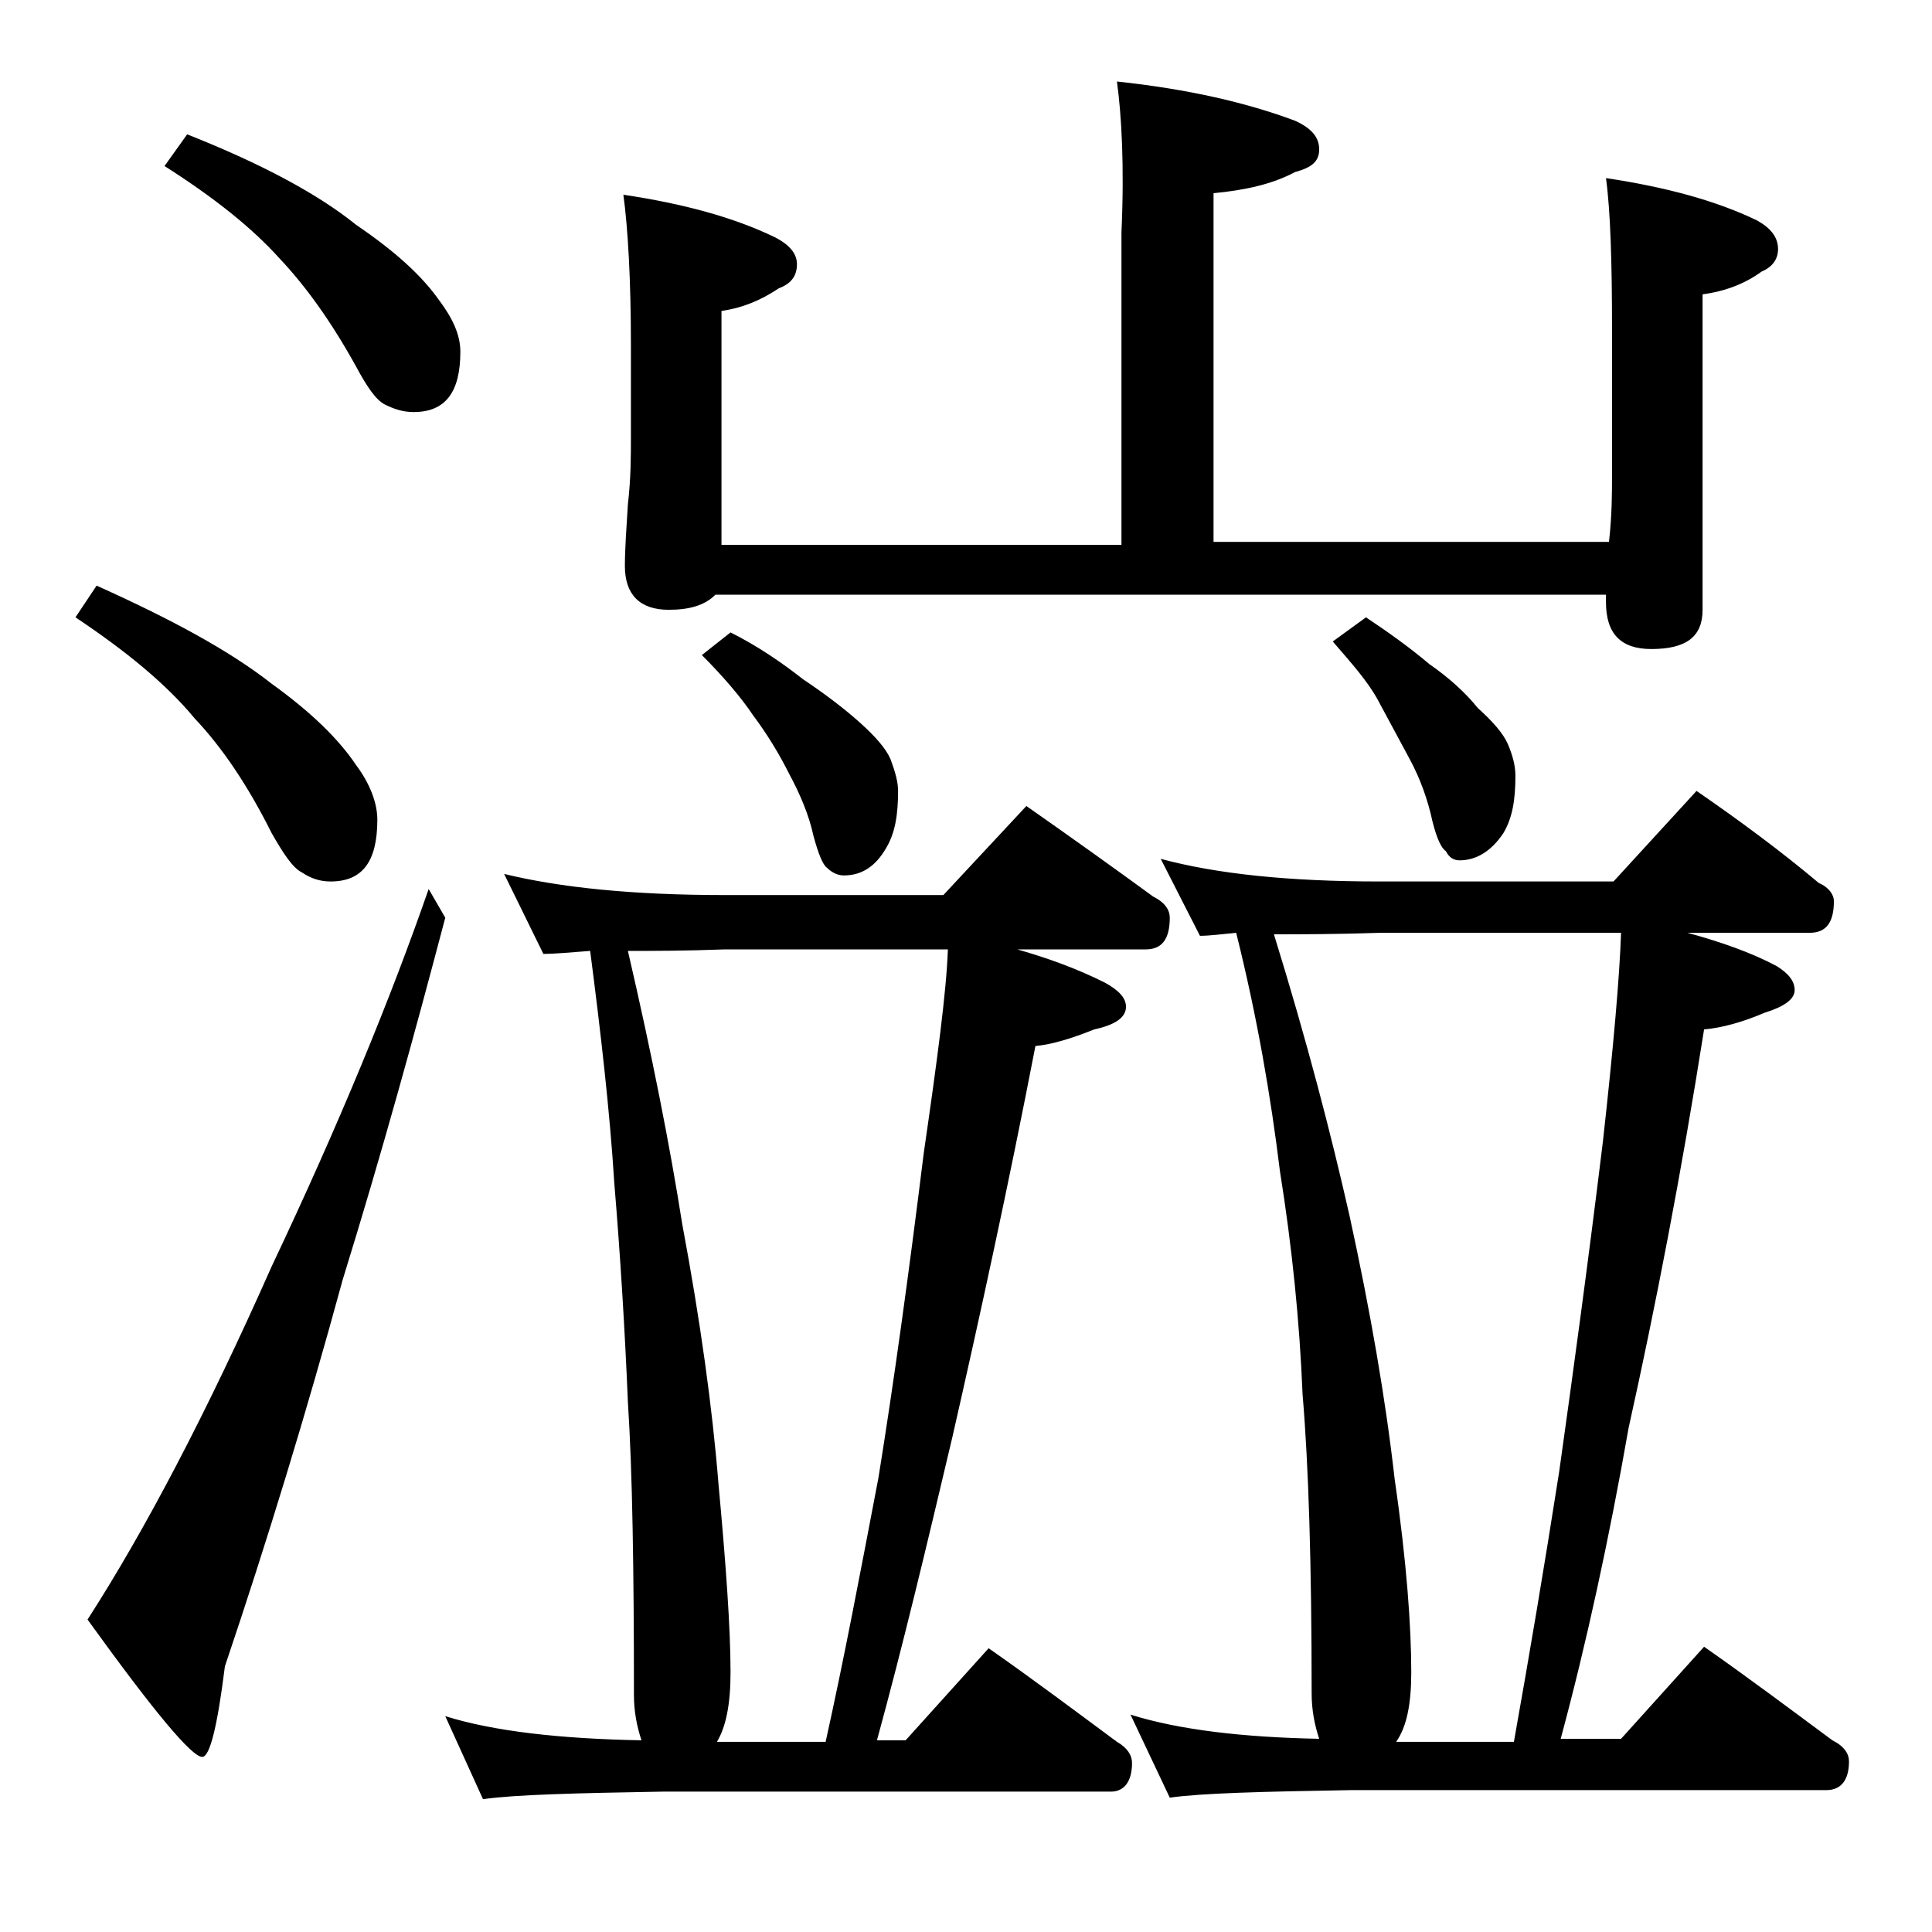 <?xml version="1.0" encoding="utf-8"?>
<!-- Generator: Adobe Illustrator 18.0.0, SVG Export Plug-In . SVG Version: 6.00 Build 0)  -->
<!DOCTYPE svg PUBLIC "-//W3C//DTD SVG 1.1//EN" "http://www.w3.org/Graphics/SVG/1.1/DTD/svg11.dtd">
<svg version="1.1" id="Layer_1" xmlns="http://www.w3.org/2000/svg" xmlns:xlink="http://www.w3.org/1999/xlink" x="0px" y="0px"
	 viewBox="0 0 128 128" enable-background="new 0 0 128 128" xml:space="preserve">
<path d="M6.4,38.8c4.9,2.2,8.8,4.3,11.6,6.5c2.5,1.8,4.4,3.6,5.6,5.4c0.9,1.2,1.4,2.5,1.4,3.6c0,2.8-1,4.1-3.1,4.1
	c-0.7,0-1.3-0.2-1.9-0.6c-0.6-0.3-1.2-1.2-2-2.6c-1.6-3.2-3.3-5.7-5.1-7.6C11,45.3,8.3,43.1,5,40.9L6.4,38.8z M28.4,58.9l1.1,1.9
	c-2,7.6-4.2,15.6-6.8,24c-2.4,8.8-5,17.3-7.8,25.6c-0.5,4-1,6-1.5,6c-0.7,0-3.2-3-7.6-9.1c3.8-5.9,7.9-13.7,12.2-23.4
	C22.5,74.4,25.9,66.1,28.4,58.9z M12.4,8.9c4.8,1.9,8.6,3.9,11.2,6c2.5,1.7,4.3,3.3,5.5,5c0.9,1.2,1.4,2.3,1.4,3.4c0,2.7-1,4-3.1,4
	c-0.7,0-1.3-0.2-1.9-0.5c-0.6-0.3-1.2-1.2-1.9-2.5c-1.6-2.9-3.3-5.3-5.1-7.2c-1.8-2-4.3-4-7.6-6.1L12.4,8.9z M33.4,57.9
	c3.7,0.9,8.5,1.4,14.6,1.4h14.5l5.5-5.9c3,2.1,5.8,4.1,8.4,6c0.8,0.4,1.1,0.9,1.1,1.4c0,1.4-0.5,2.1-1.6,2.1h-8.5
	c2.1,0.6,4,1.3,5.8,2.2c0.9,0.5,1.4,1,1.4,1.6c0,0.7-0.7,1.2-2.1,1.5c-1.5,0.6-2.8,1-3.9,1.1c-1.8,9.3-3.7,18-5.5,25.9
	c-1.7,7.2-3.3,13.9-5,20.1h1.9l5.5-6.1c3,2.1,5.8,4.2,8.5,6.2c0.7,0.4,1,0.9,1,1.4c0,1.2-0.5,1.9-1.4,1.9H43.9
	c-5.8,0.1-9.8,0.2-11.9,0.5l-2.5-5.5c3.2,1,7.6,1.5,13,1.6c-0.3-0.9-0.5-1.9-0.5-3c0-8.3-0.1-14.8-0.4-19.4
	c-0.2-4.8-0.5-9.7-0.9-14.5c-0.3-4.8-0.9-10-1.6-15.4c-1.3,0.1-2.4,0.2-3.1,0.2L33.4,57.9z M74,5.4c4.7,0.5,8.6,1.4,11.8,2.6
	c1.1,0.5,1.6,1.1,1.6,1.9s-0.5,1.2-1.6,1.5c-1.5,0.8-3.3,1.2-5.4,1.4v23.1h26.2c0.2-1.8,0.2-3.2,0.2-4.5v-9.6c0-4.4-0.1-7.8-0.4-10
	c4,0.6,7.3,1.5,10,2.8c0.9,0.5,1.4,1.1,1.4,1.9c0,0.7-0.4,1.2-1.1,1.5c-1.1,0.8-2.4,1.3-3.9,1.5v20.9c0,1.8-1.1,2.6-3.4,2.6
	c-2,0-3-1-3-3.1v-0.5h-59c-0.7,0.7-1.7,1-3.1,1c-1.9,0-2.9-1-2.9-2.9c0-1.1,0.1-2.5,0.2-4.1c0.2-1.7,0.2-3.2,0.2-4.5v-6
	c0-4.4-0.2-7.8-0.5-10c4,0.6,7.3,1.5,10,2.8c1,0.5,1.5,1.1,1.5,1.8c0,0.8-0.4,1.3-1.2,1.6c-1.2,0.8-2.4,1.3-3.8,1.5v15.5h26.5V15.4
	C74.5,10.9,74.3,7.6,74,5.4z M47.5,115.4h7.2c1.2-5.4,2.3-11.2,3.5-17.5c1-6.2,2-13.4,3-21.5c0.9-6.2,1.5-10.7,1.6-13.5H48
	C45.4,63,43.3,63,41.6,63c1.6,6.9,2.8,13,3.6,18.1c1.2,6.4,2,12.2,2.4,17.2c0.5,5.4,0.8,9.6,0.8,12.5
	C48.4,112.9,48.1,114.4,47.5,115.4z M48.4,41.9c1.8,0.9,3.4,2,4.8,3.1c1.5,1,2.8,2,3.8,2.9c1,0.9,1.7,1.7,2,2.4
	c0.3,0.8,0.5,1.5,0.5,2.1c0,1.6-0.2,2.8-0.8,3.8c-0.7,1.2-1.6,1.8-2.8,1.8c-0.4,0-0.8-0.2-1.1-0.5c-0.3-0.2-0.6-1-0.9-2.1
	c-0.3-1.4-0.9-2.8-1.6-4.1c-0.7-1.4-1.5-2.7-2.4-3.9c-0.8-1.2-2-2.6-3.4-4L48.4,41.9z M76.9,56.9c3.7,1,8.5,1.5,14.5,1.5h15.5l5.5-6
	c2.9,2,5.6,4,8.1,6.1c0.7,0.3,1,0.8,1,1.2c0,1.4-0.5,2.1-1.6,2.1h-8.1c2.2,0.6,4.2,1.3,5.9,2.2c0.8,0.5,1.2,1,1.2,1.6
	c0,0.6-0.7,1.1-2,1.5c-1.4,0.6-2.8,1-4,1.1c-1.5,9.5-3.2,18.3-5,26.4c-1.3,7.4-2.8,14.3-4.5,20.6h4l5.5-6.1c3,2.1,5.8,4.2,8.5,6.2
	c0.8,0.4,1.1,0.9,1.1,1.4c0,1.2-0.5,1.9-1.5,1.9H89.5c-5.9,0.1-9.9,0.2-12,0.5l-2.6-5.5c3.2,1,7.4,1.5,12.5,1.6
	c-0.3-0.9-0.5-1.9-0.5-3c0-8.5-0.2-15.1-0.6-19.8c-0.2-4.9-0.7-9.8-1.5-14.8c-0.6-4.9-1.5-10.2-2.9-15.8c-1,0.1-1.8,0.2-2.4,0.2
	L76.9,56.9z M92.5,115.4h7.8c1-5.6,2-11.5,3-17.9c0.9-6.4,1.9-13.7,2.9-21.9c0.7-6.3,1.1-10.9,1.2-13.8h-16c-2.9,0.1-5.2,0.1-7,0.1
	c2.2,7.1,3.8,13.3,5,18.6c1.4,6.4,2.4,12.2,3,17.5c0.8,5.5,1.1,9.8,1.1,12.8C93.5,112.9,93.2,114.4,92.5,115.4z M90.5,40.9
	c1.5,1,2.9,2,4.2,3.1c1.3,0.9,2.4,1.9,3.2,2.9c1,0.9,1.7,1.7,2,2.4c0.3,0.7,0.5,1.4,0.5,2.1c0,1.6-0.2,2.8-0.8,3.8
	c-0.8,1.2-1.8,1.8-2.9,1.8c-0.4,0-0.7-0.2-0.9-0.6c-0.3-0.2-0.6-0.8-0.9-2c-0.3-1.4-0.8-2.8-1.5-4.1c-0.7-1.3-1.4-2.6-2.1-3.9
	s-1.8-2.5-3-3.9L90.5,40.9z"/>
</svg>
